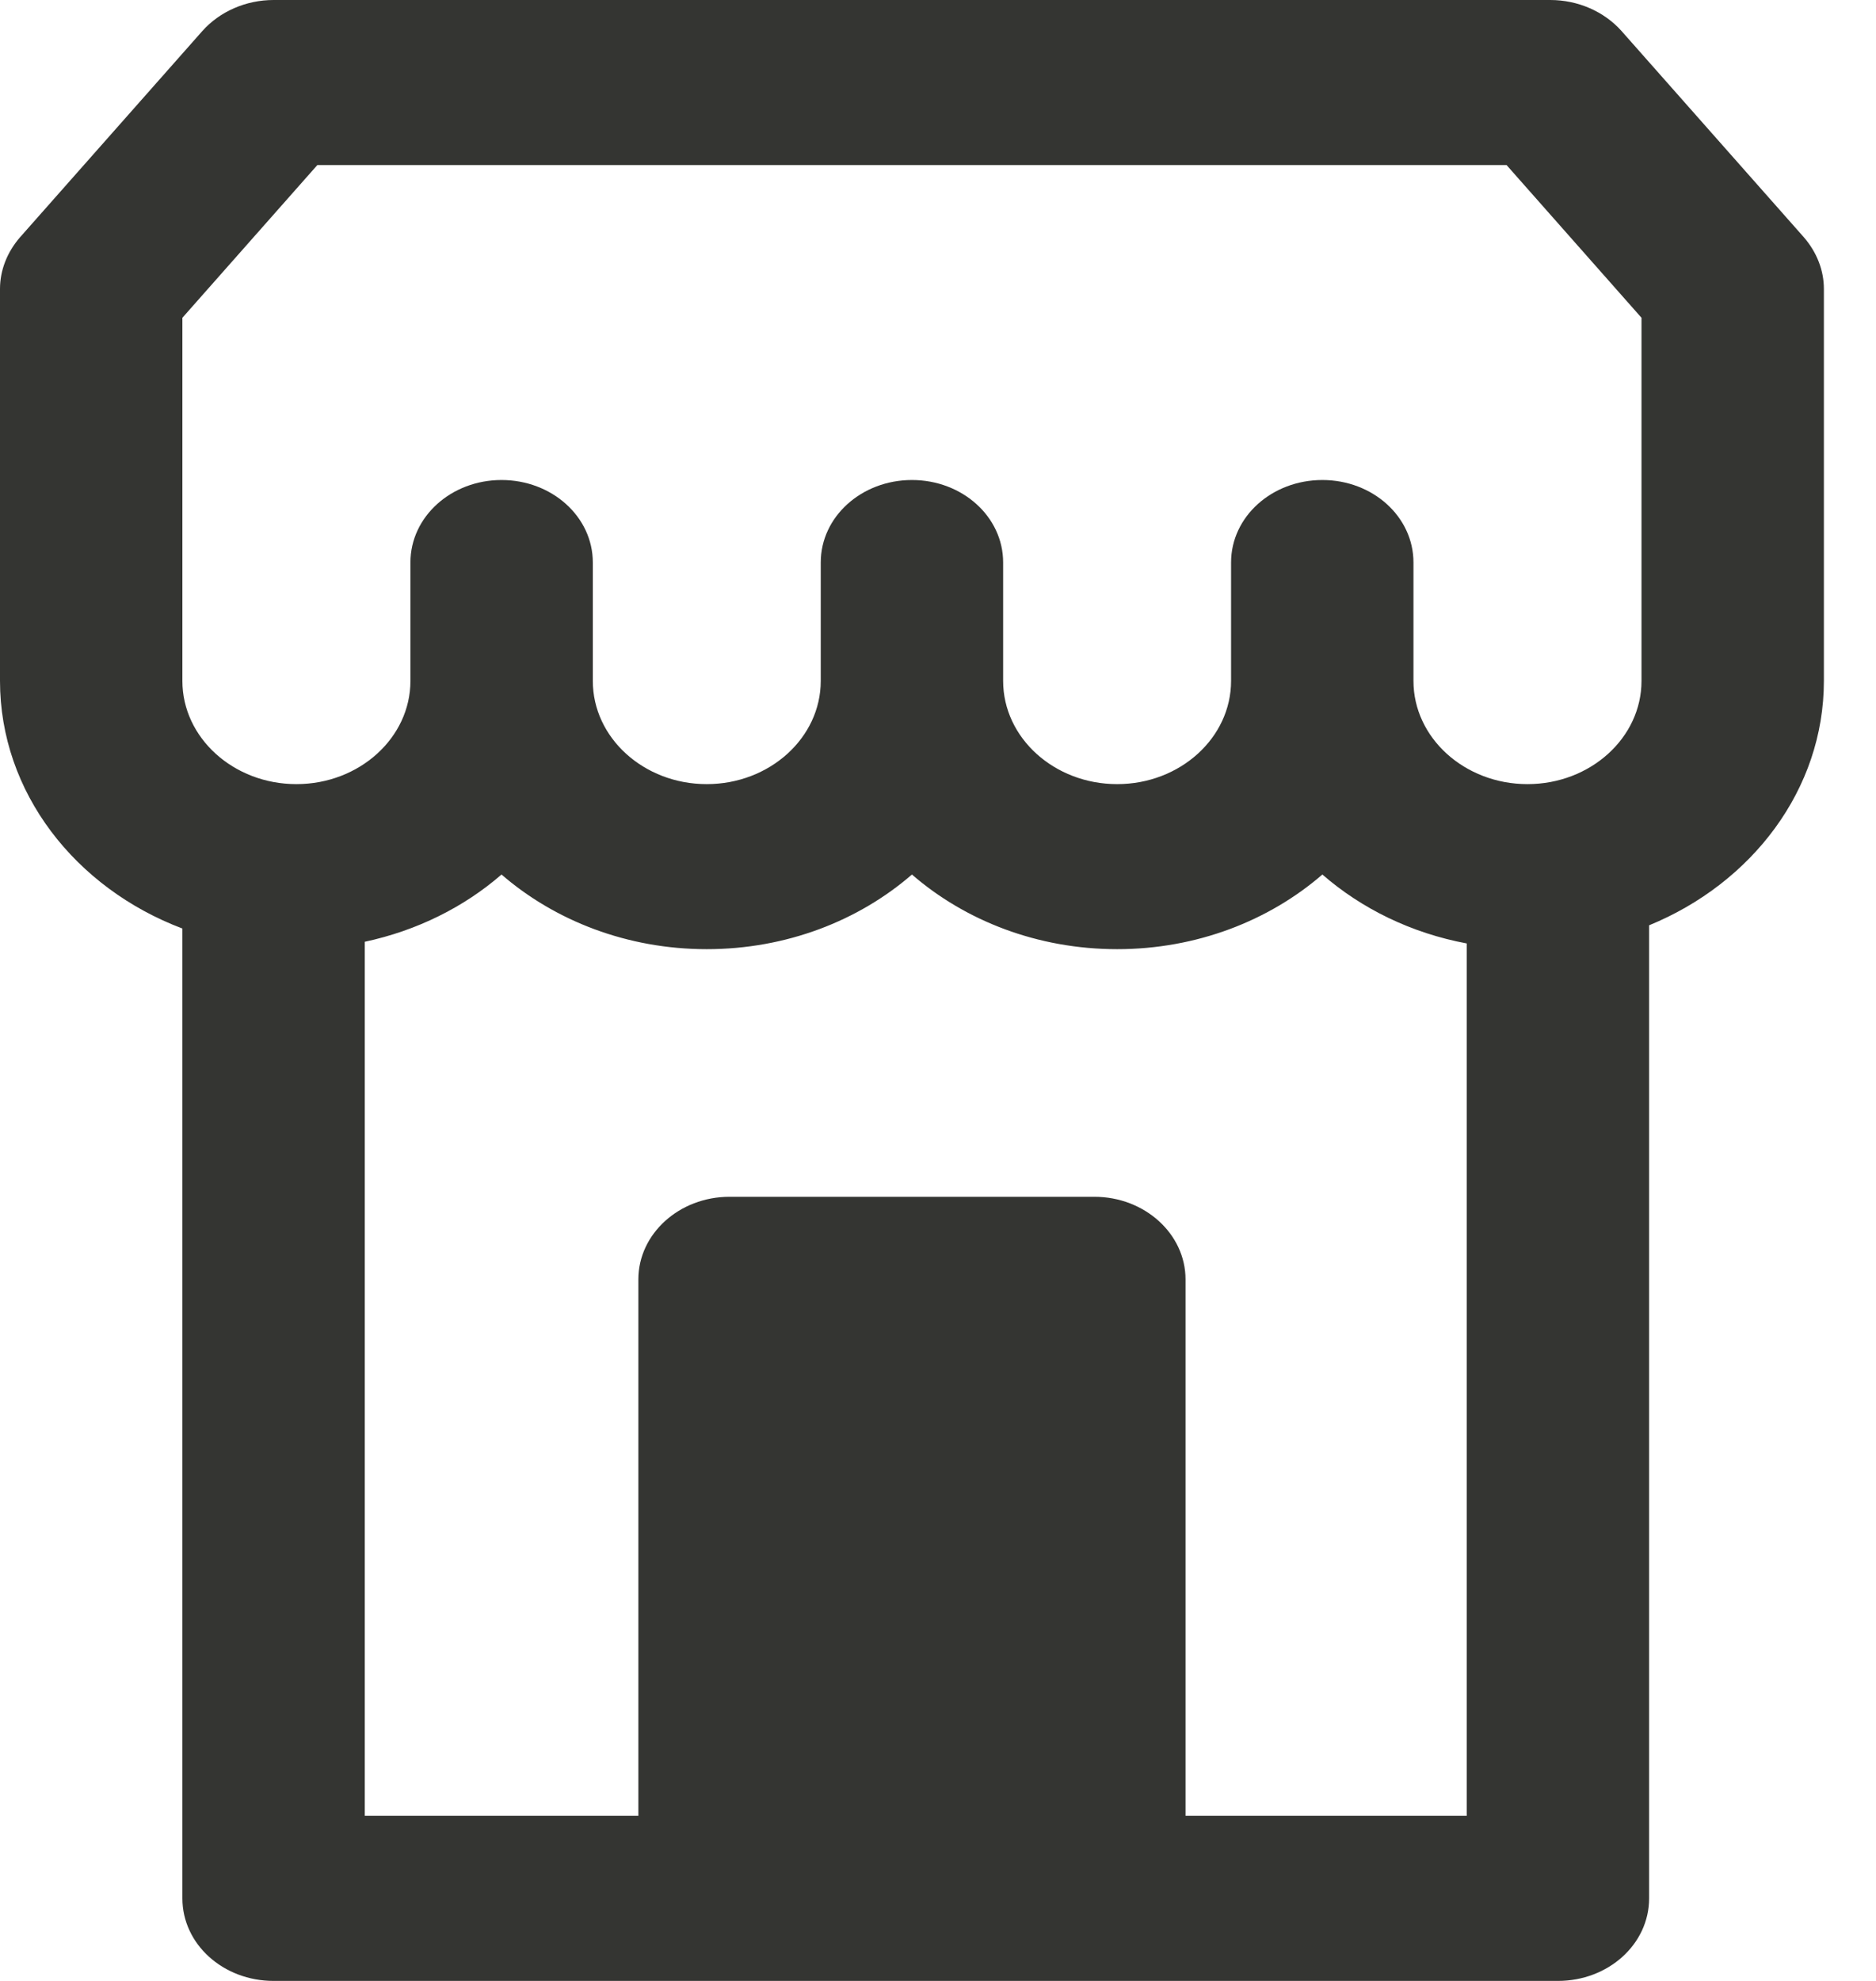 <svg width="18" height="19" viewBox="0 0 18 19" fill="none" xmlns="http://www.w3.org/2000/svg">
<path fillRule="evenodd" clipRule="evenodd" d="M11.375 17.417V12.271C11.375 11.835 10.983 11.479 10.5 11.479H7C6.517 11.479 6.125 11.835 6.125 12.271V17.417H3.5V9.033C4.001 8.926 4.453 8.7 4.812 8.388C5.324 8.831 6.018 9.104 6.781 9.104C7.545 9.104 8.239 8.831 8.75 8.388C9.261 8.831 9.955 9.104 10.719 9.104C11.482 9.104 12.176 8.831 12.688 8.388C13.065 8.716 13.542 8.95 14.073 9.049V17.417H11.375ZM7.875 17.417H9.625V13.062H7.875V17.417ZM1.75 3.048L3.045 1.583H14.455L15.75 3.048V6.531C15.75 7.077 15.259 7.521 14.656 7.521C14.053 7.521 13.562 7.077 13.562 6.531V5.395C13.562 4.956 13.171 4.604 12.688 4.604C12.204 4.604 11.812 4.956 11.812 5.395V6.531C11.812 7.077 11.322 7.521 10.719 7.521C10.116 7.521 9.625 7.077 9.625 6.531V5.395C9.625 4.956 9.233 4.604 8.75 4.604C8.267 4.604 7.875 4.956 7.875 5.395V6.531C7.875 7.077 7.384 7.521 6.781 7.521C6.178 7.521 5.688 7.077 5.688 6.531V5.395C5.688 4.956 5.295 4.604 4.812 4.604C4.33 4.604 3.938 4.956 3.938 5.395V6.531C3.938 7.077 3.447 7.521 2.844 7.521C2.241 7.521 1.75 7.077 1.75 6.531V3.048ZM17.308 2.276L15.558 0.297C15.392 0.111 15.141 0 14.875 0H2.625C2.359 0 2.108 0.111 1.942 0.297L0.192 2.276C0.068 2.419 0 2.593 0 2.771V6.531C0 7.6 0.723 8.518 1.75 8.906V18.208C1.75 18.648 2.142 19 2.625 19H14.948C15.431 19 15.823 18.648 15.823 18.208V8.875C16.81 8.471 17.5 7.572 17.5 6.531V2.771C17.5 2.593 17.432 2.419 17.308 2.276Z" fill="#343532"/>
</svg>
